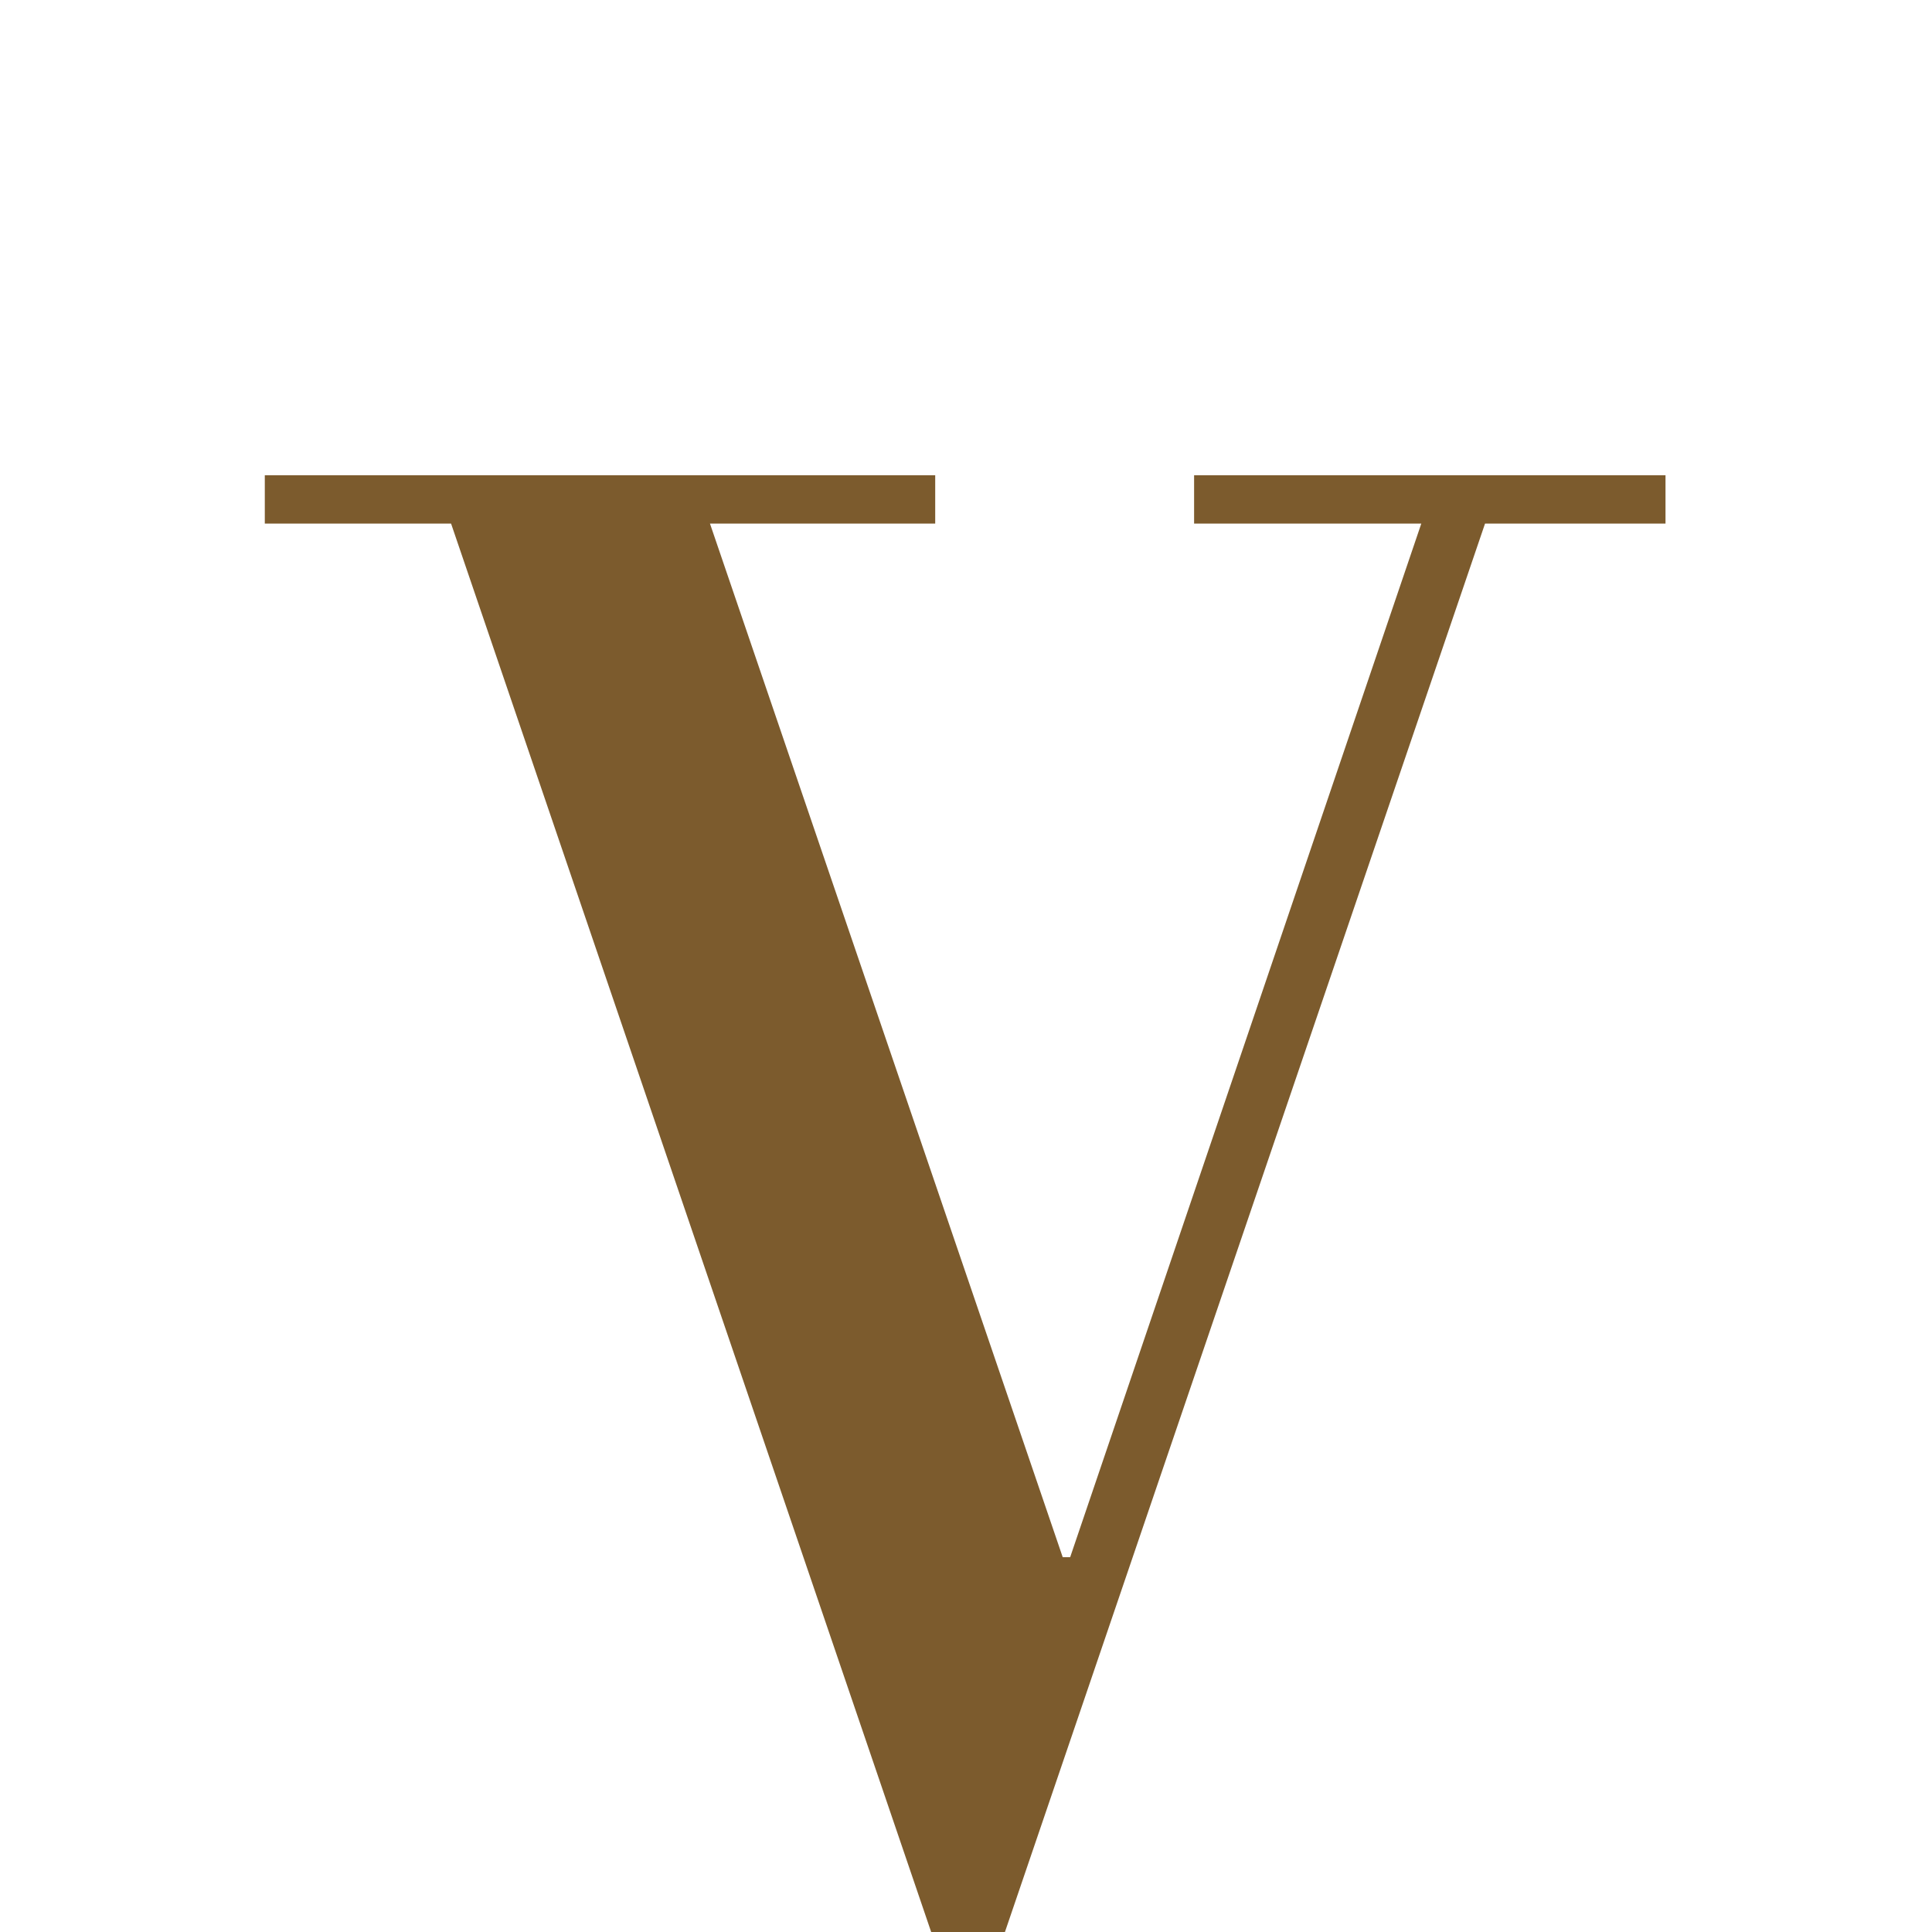 <svg width="32" height="32" viewBox="0 0 32 32" fill="none" xmlns="http://www.w3.org/2000/svg">
<g clip-path="url(#clip0_464_513)">
<g filter="url(#filter0_di_464_513)">
<path d="M15.554 28.384L7.362 4.352H11.65L17.602 21.792H17.73L18.05 22.88L16.514 28.384H15.554ZM15.554 28.384L17.41 22.72L23.65 4.352H24.706L16.514 28.384H15.554ZM4.386 4.672V3.872H15.49V4.672H4.386ZM19.778 4.672V3.872H27.586V4.672H19.778Z" fill="#7C5B2D"/>
</g>
</g>
<defs>
<filter id="filter0_di_464_513" x="-0.613" y="-1.128" width="33.199" height="34.512" filterUnits="userSpaceOnUse" color-interpolation-filters="sRGB">
<feFlood flood-opacity="0" result="BackgroundImageFix"/>
<feColorMatrix in="SourceAlpha" type="matrix" values="0 0 0 0 0 0 0 0 0 0 0 0 0 0 0 0 0 0 127 0" result="hardAlpha"/>
<feMorphology radius="4" operator="dilate" in="SourceAlpha" result="effect1_dropShadow_464_513"/>
<feOffset/>
<feGaussianBlur stdDeviation="0.5"/>
<feComposite in2="hardAlpha" operator="out"/>
<feColorMatrix type="matrix" values="0 0 0 0 1 0 0 0 0 1 0 0 0 0 1 0 0 0 0.8 0"/>
<feBlend mode="normal" in2="BackgroundImageFix" result="effect1_dropShadow_464_513"/>
<feBlend mode="normal" in="SourceGraphic" in2="effect1_dropShadow_464_513" result="shape"/>
<feColorMatrix in="SourceAlpha" type="matrix" values="0 0 0 0 0 0 0 0 0 0 0 0 0 0 0 0 0 0 127 0" result="hardAlpha"/>
<feOffset dy="4"/>
<feGaussianBlur stdDeviation="2"/>
<feComposite in2="hardAlpha" operator="arithmetic" k2="-1" k3="1"/>
<feColorMatrix type="matrix" values="0 0 0 0 0 0 0 0 0 0 0 0 0 0 0 0 0 0 0.25 0"/>
<feBlend mode="normal" in2="shape" result="effect2_innerShadow_464_513"/>
</filter>
<clipPath id="clip0_464_513">
<rect width="32" height="32" fill="white"/>
</clipPath>
</defs>
</svg>
